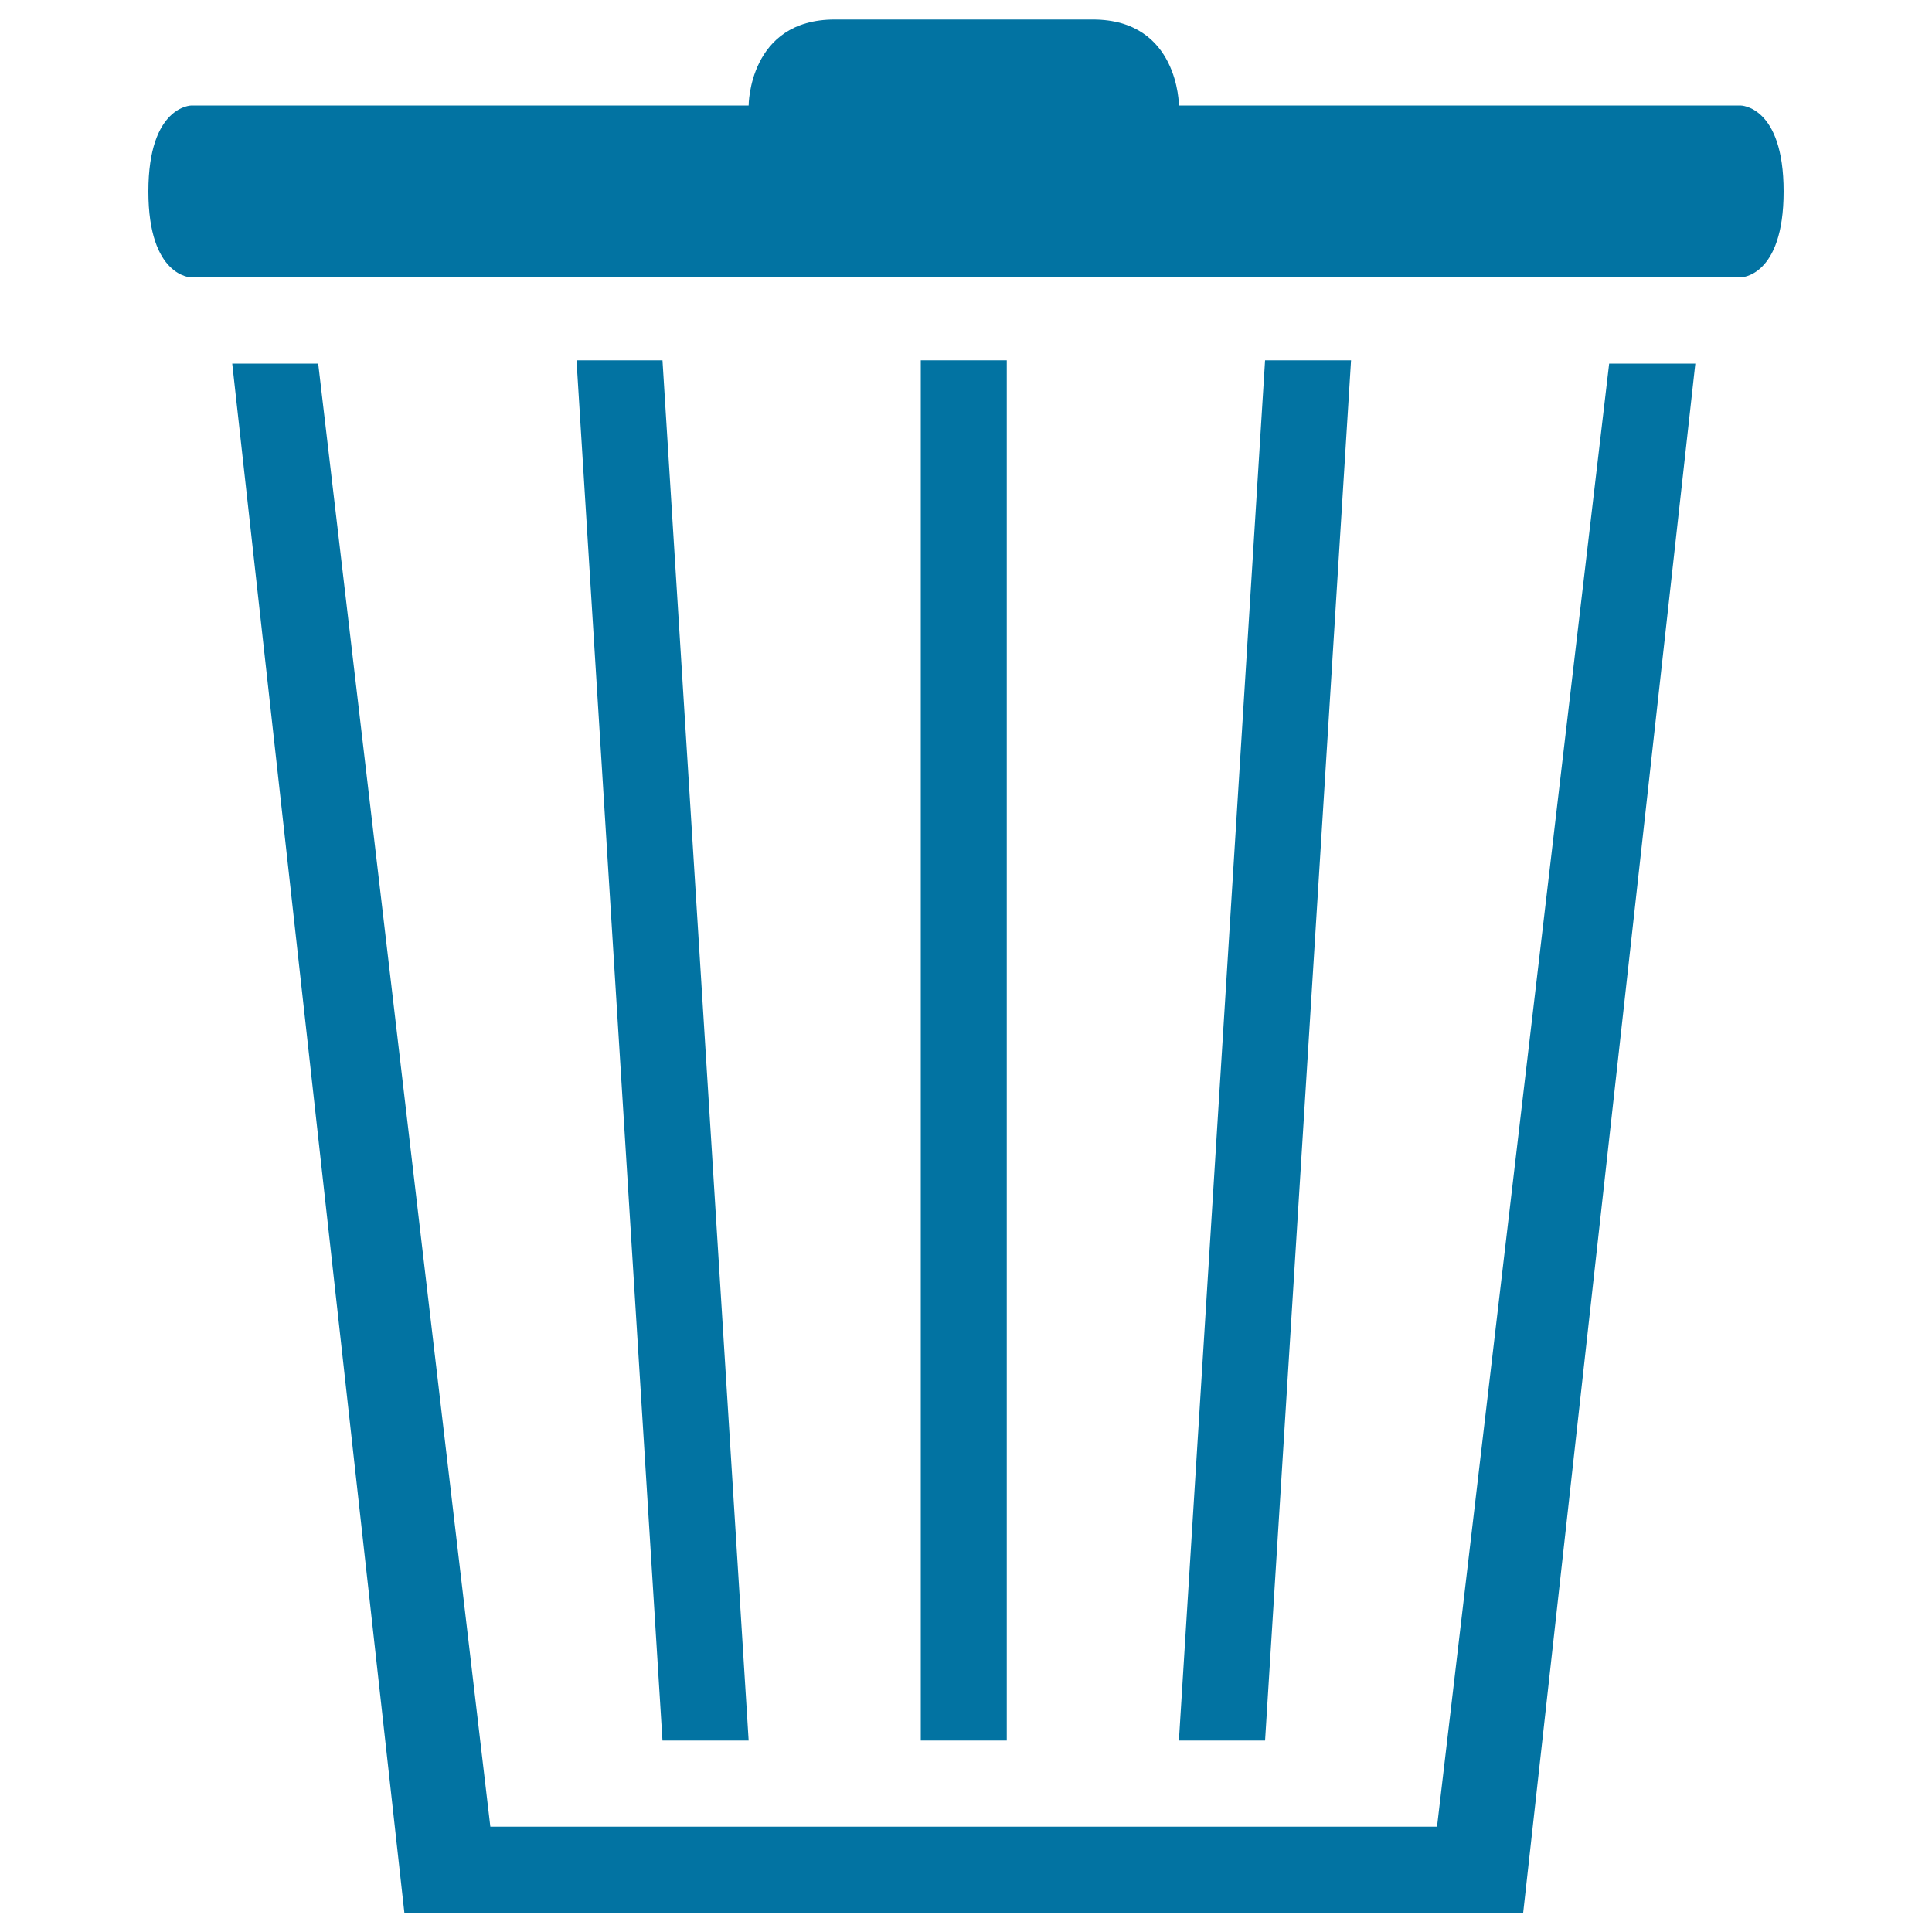 <svg xmlns="http://www.w3.org/2000/svg" viewBox="0 0 1000 1000" style="fill:#0273a2">
<title>Recycling Container SVG icon</title>
<g><g><rect x="476.6" y="186.5" width="44.5" height="714.4"/><polygon points="342.9,186.5 298.4,186.5 342.9,900.9 387.5,900.9 "/><polygon points="164.7,188.2 120.2,188.2 209.3,990 788.4,990 877.5,188.2 832.9,188.2 743.8,945.5 253.8,945.5 "/><polygon points="654.8,186.5 610.2,900.9 654.8,900.9 699.3,186.5 "/><path d="M923.2,99.1c0-44.5-22.3-44.5-22.3-44.5H610.2c0,0,0-44.5-44.5-44.5H432c-44.5,0-44.5,44.5-44.5,44.5H99.1c0,0-22.3,0-22.3,44.5c0,44.5,22.3,44.5,22.3,44.5h801.7C900.9,143.6,923.2,143.6,923.2,99.1z"/></g></g>
</svg>